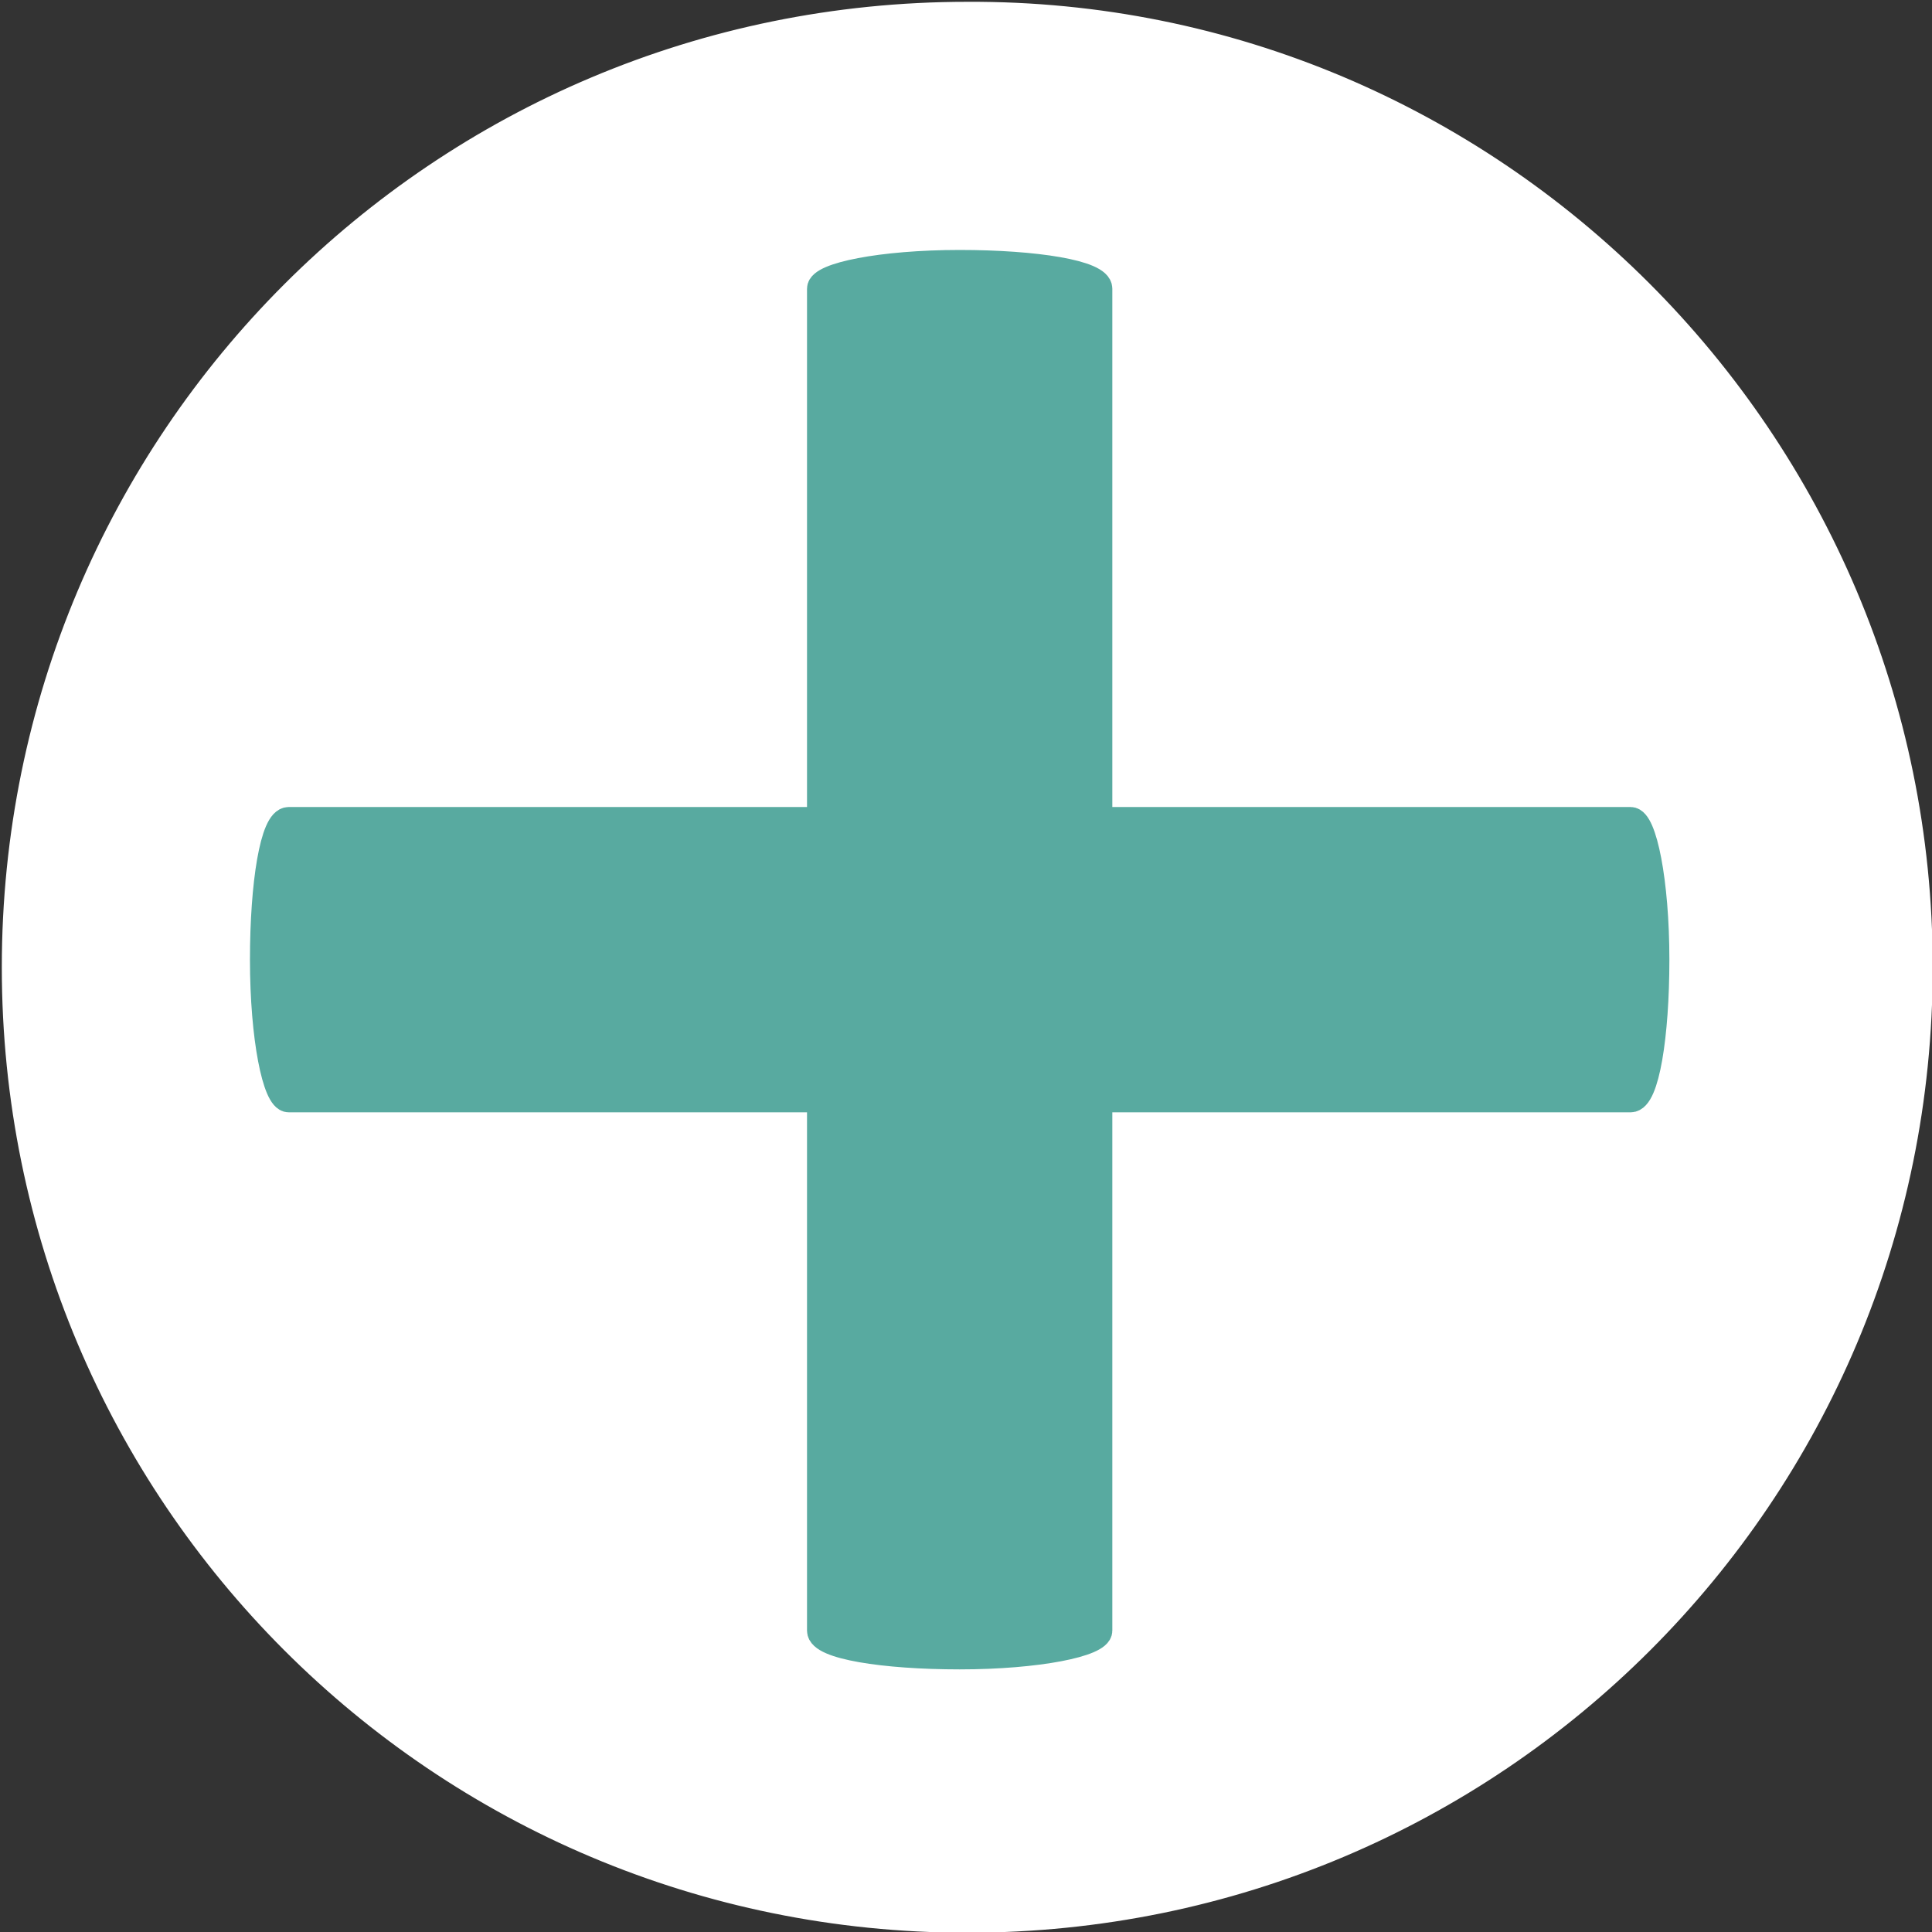 <?xml version="1.0" encoding="utf-8"?>
<!-- Generator: Adobe Illustrator 22.0.1, SVG Export Plug-In . SVG Version: 6.00 Build 0)  -->
<svg version="1.1" id="Ebene_1" xmlns="http://www.w3.org/2000/svg" xmlns:xlink="http://www.w3.org/1999/xlink" x="0px" y="0px"
	 viewBox="0 0 76.3 76.3" style="enable-background:new 0 0 76.3 76.3;" xml:space="preserve">
<rect x="0" y="0" width="76.3" height="76.3" fill="#333333" stroke="none"/>
<style type="text/css">
	.st0{fill:#FFFFFF;stroke:#FFFFFF;stroke-width:1.057;}
	.st1{fill:#58aaa0;stroke:#58aaa0;stroke-width:1.057;}
</style>
<g>
	<path class="st0" d="M75.8,38.2c0,20.8-16.8,37.6-37.6,37.6c-20.8,0-37.6-16.8-37.6-37.6c0-20.8,16.8-37.6,37.6-37.6
		C58.9,0.5,75.8,17.4,75.8,38.2z"/>
	<path class="st1" d="M43.4,64.4c0,0.5-2.4,1-5.5,1l0,0c-3,0-5.5-0.4-5.5-1v-53c0-0.5,2.4-1,5.5-1l0,0c3,0,5.5,0.4,5.5,1V64.4z"/>
	<path class="st1" d="M64.4,32.4c0.5,0,1,2.4,1,5.5l0,0c0,3-0.4,5.5-1,5.5h-53c-0.5,0-1-2.4-1-5.5l0,0c0-3,0.4-5.5,1-5.5H64.4z"/>
</g>
</svg>
